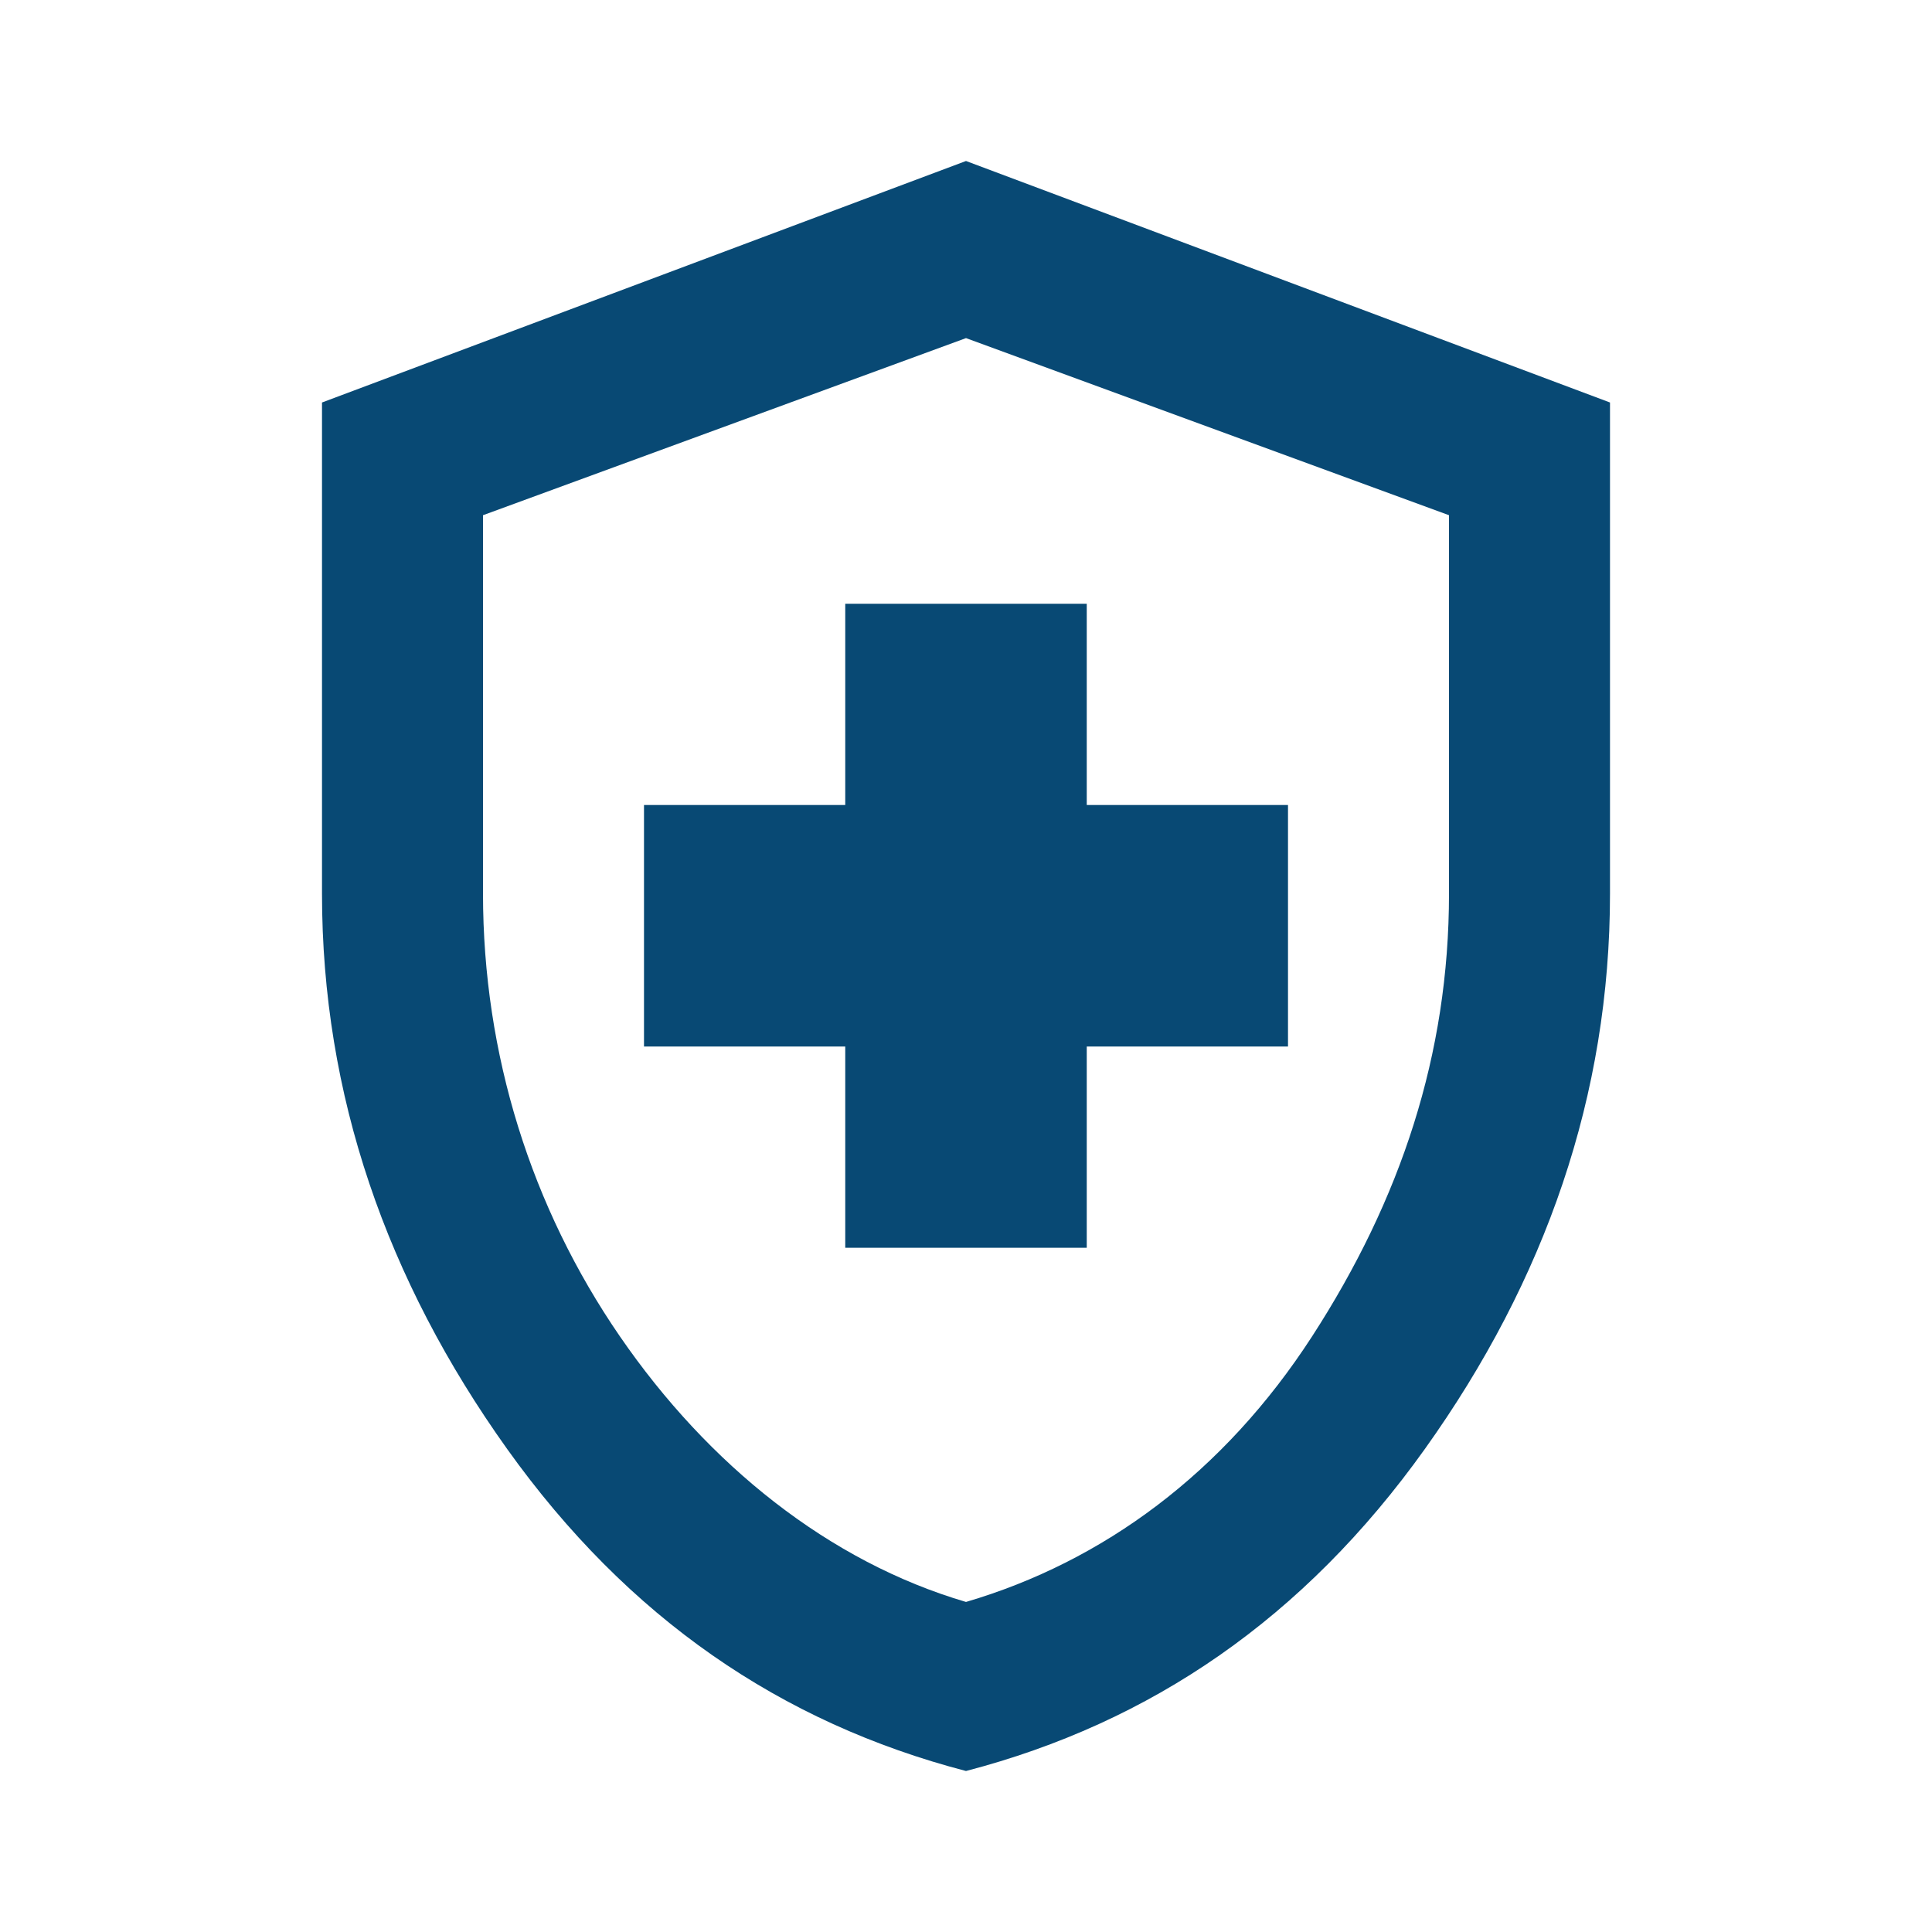 <?xml version="1.0" encoding="utf-8"?>
<!-- Generator: Adobe Illustrator 28.3.0, SVG Export Plug-In . SVG Version: 6.00 Build 0)  -->
<svg version="1.1" id="Layer_1" xmlns="http://www.w3.org/2000/svg" xmlns:xlink="http://www.w3.org/1999/xlink" x="0px" y="0px"
	 viewBox="0 0 24 24" style="enable-background:new 0 0 24 24;" xml:space="preserve">
<style type="text/css">
	.st0{fill:#084974;}
</style>
<path class="st0" d="M10.5,15.5h3V13H16v-3h-2.5V7.5h-3V10H8v3h2.5V15.5z M12,22c-2.3-0.6-4.2-1.9-5.7-4S4,13.6,4,11.1V5l8-3l8,3
	v6.1c0,2.5-0.8,4.8-2.3,6.9C16.2,20.1,14.3,21.4,12,22z M12,19.9c1.7-0.5,3.2-1.6,4.3-3.3c1.1-1.7,1.7-3.5,1.7-5.5V6.4l-6-2.2L6,6.4
	v4.7c0,2,0.6,3.9,1.7,5.5S10.3,19.4,12,19.9z"/>
</svg>
